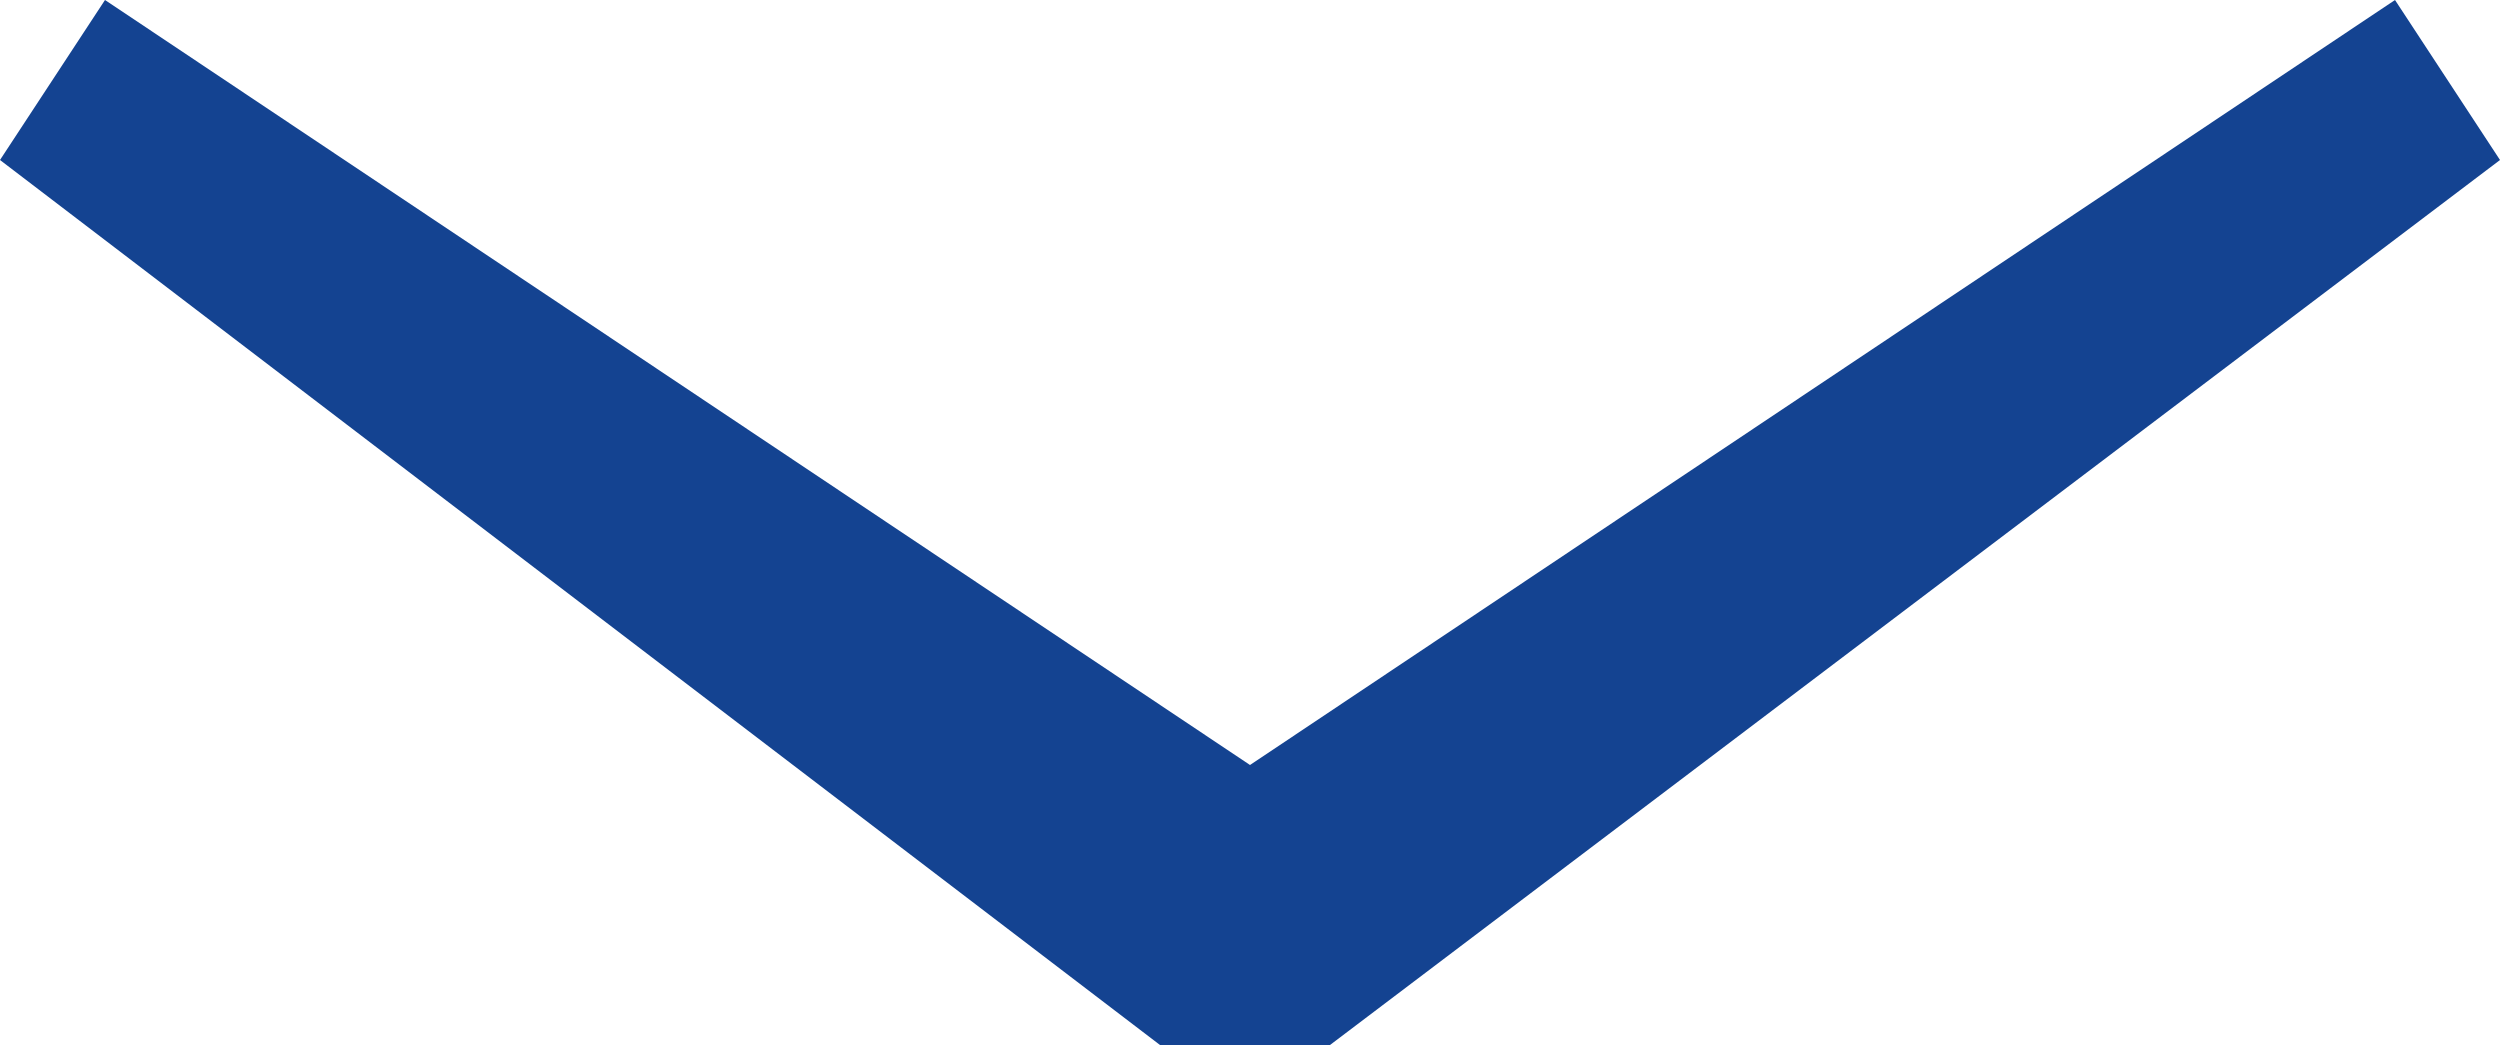 <svg xmlns="http://www.w3.org/2000/svg" viewBox="0 0 50 20.9" style="enable-background:new 0 0 50 20.9" xml:space="preserve"><path d="M50 3.2 47.9 0 25 15.3 2.1 0 0 3.2l23.2 17.7h3.4L50 3.2z" style="fill:#144391"/></svg>